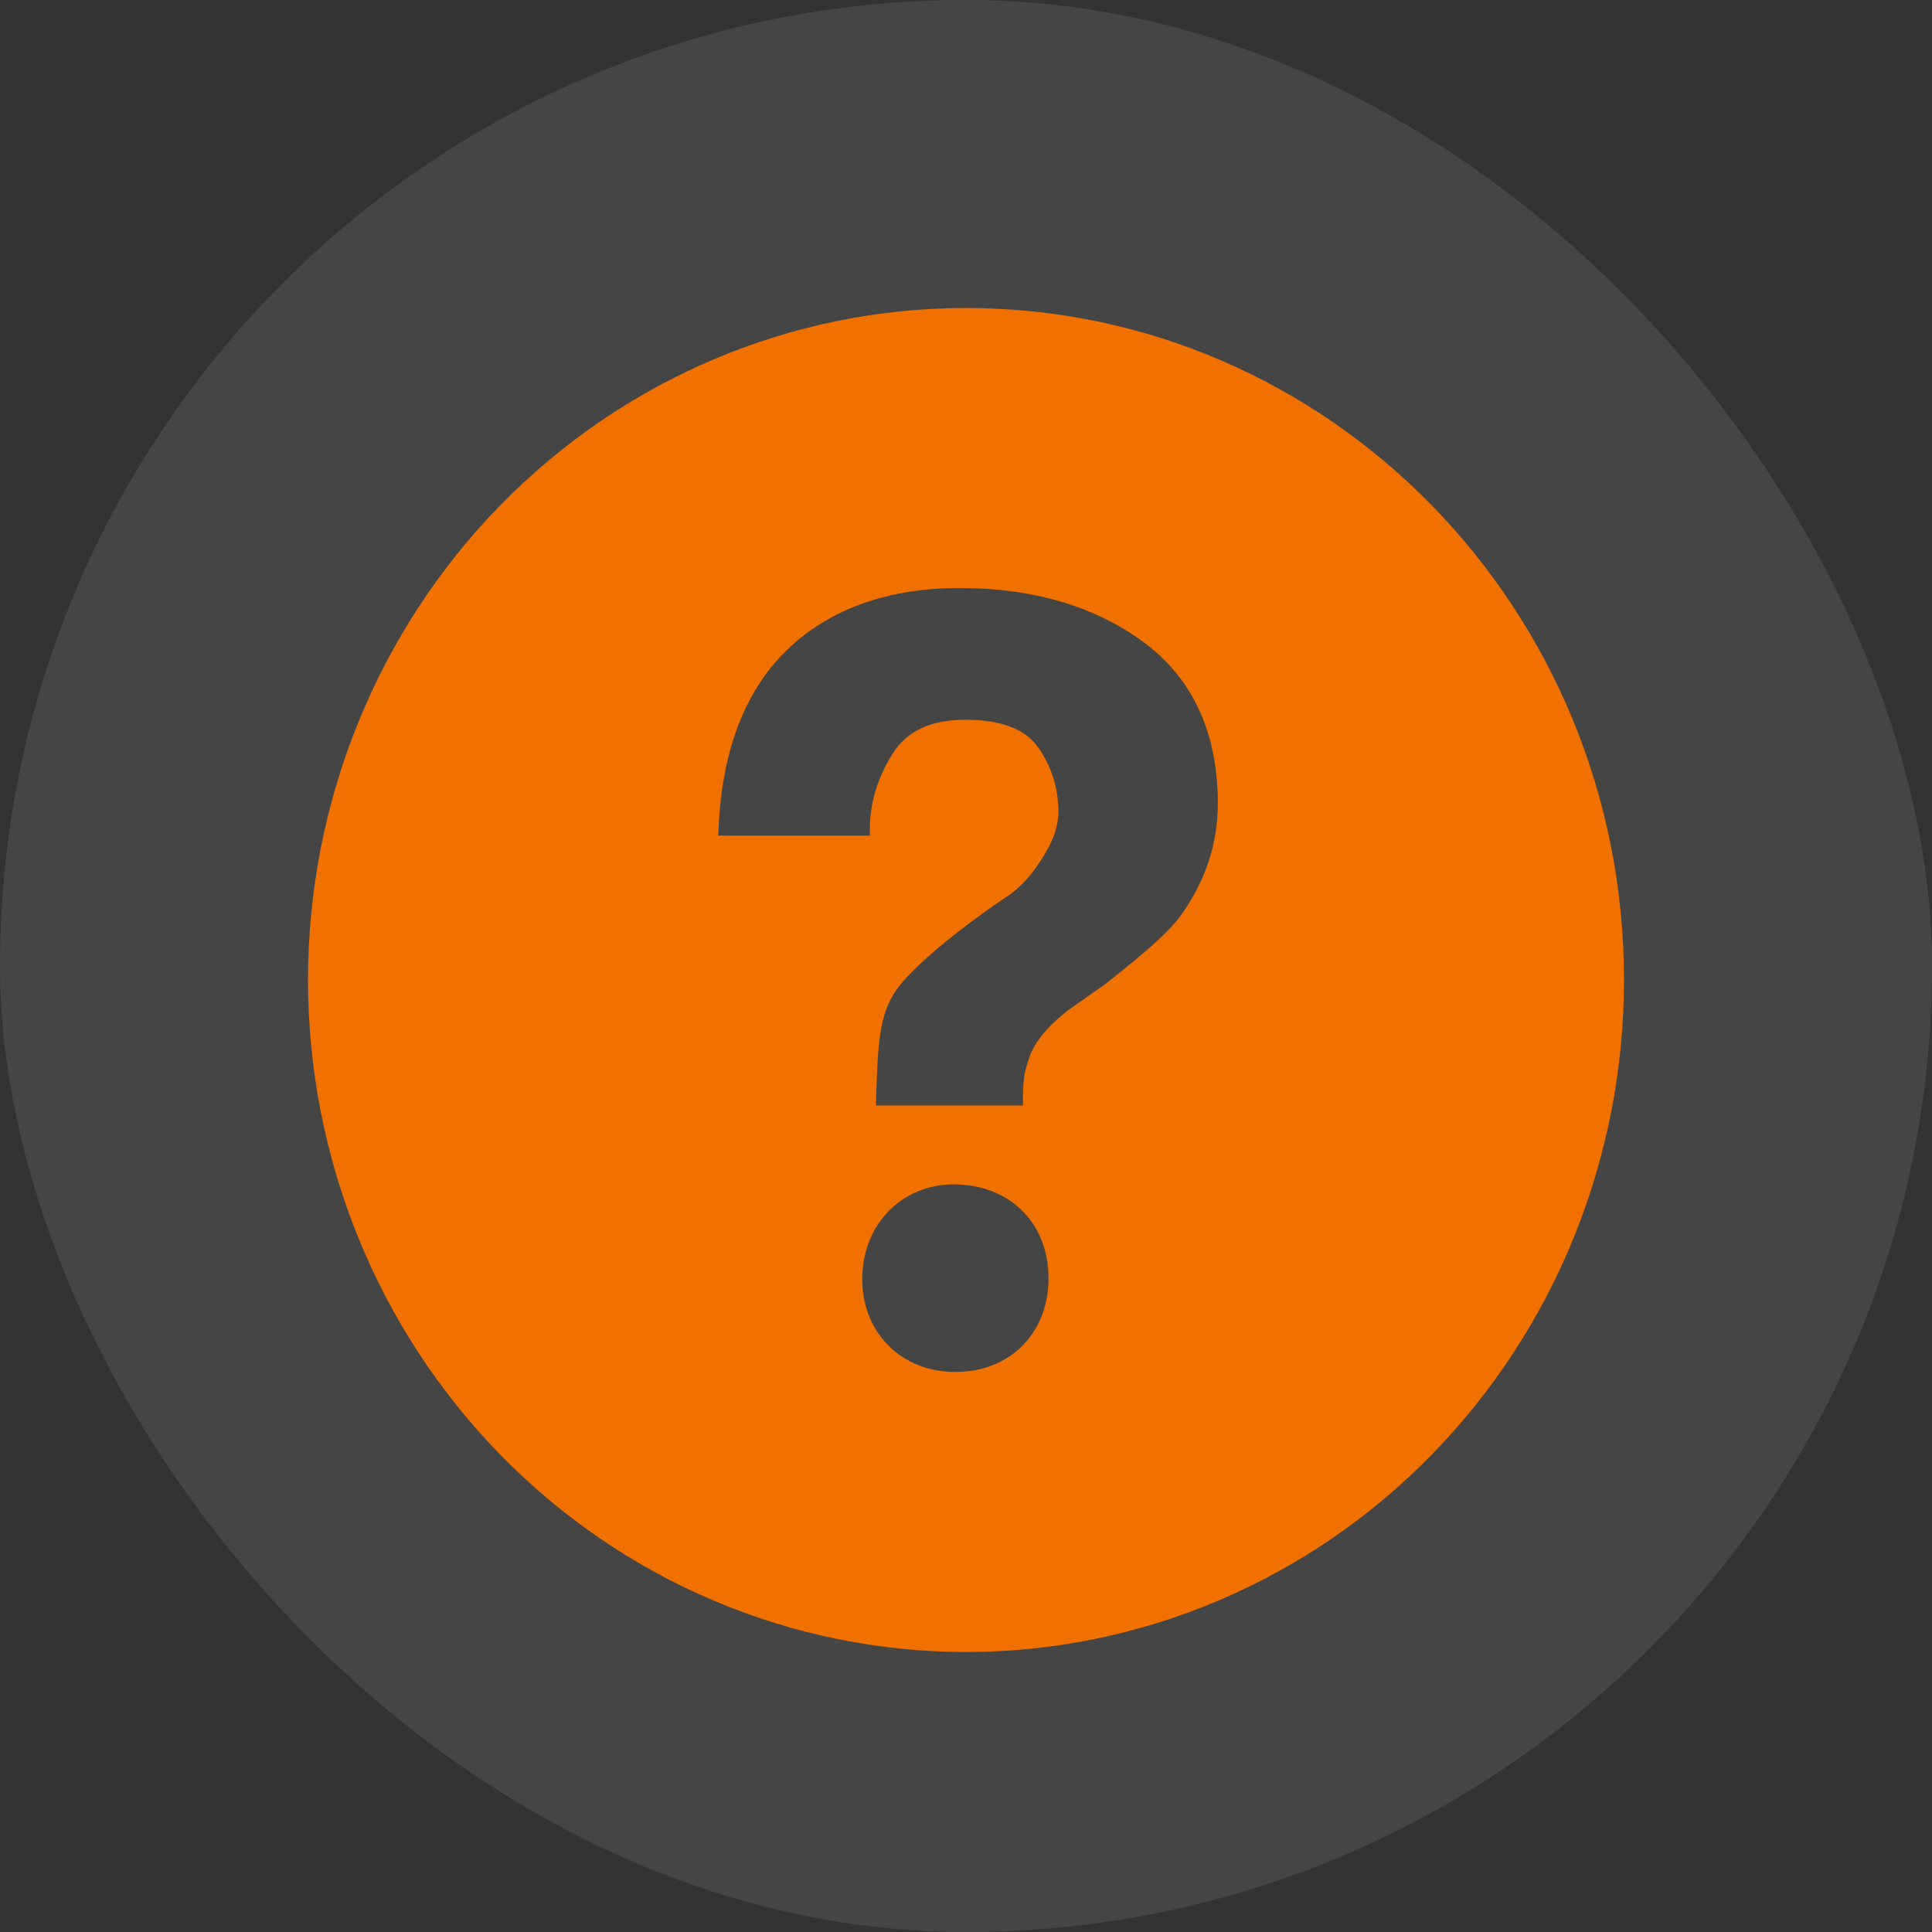 <svg width="69" height="69" viewBox="0 0 69 69" fill="none" xmlns="http://www.w3.org/2000/svg">
<rect x="0" y="0" width="69" height="69" fill="#333333" stroke="none"/>
<rect width="69" height="69" rx="34.5" fill="white" fill-opacity="0.09"/>
<path d="M34.5 11C28.267 11 22.29 13.529 17.883 18.03C13.476 22.531 11 28.635 11 35.001C11 38.152 11.608 41.273 12.789 44.185C13.97 47.097 15.702 49.743 17.884 51.971C20.066 54.2 22.657 55.968 25.508 57.173C28.359 58.38 31.415 59 34.501 59C37.587 59 40.643 58.379 43.494 57.173C46.345 55.966 48.936 54.198 51.118 51.969C53.3 49.741 55.031 47.095 56.212 44.183C57.392 41.271 58 38.15 58 34.998C58 21.745 47.476 11 34.5 11ZM34.13 48.998H34.005C32.091 48.941 30.74 47.498 30.796 45.571C30.85 43.676 32.233 42.298 34.084 42.298L34.197 42.303C36.165 42.361 37.501 43.788 37.445 45.771C37.389 47.671 36.03 48.998 34.13 48.998ZM42.187 32.671C41.736 33.321 40.747 34.136 39.499 35.128L38.123 36.096C37.372 36.692 36.913 37.266 36.745 37.816C36.608 38.251 36.544 38.368 36.532 39.256V39.481H31.281L31.296 39.026C31.362 37.166 31.406 36.066 32.162 35.158C33.349 33.738 35.969 32.013 36.079 31.941C36.437 31.671 36.75 31.344 37.007 30.973C37.557 30.195 37.8 29.585 37.8 28.991C37.8 28.155 37.56 27.383 37.083 26.7C36.622 26.035 35.748 25.705 34.485 25.705C33.232 25.705 32.373 26.11 31.861 26.945C31.332 27.798 31.066 28.695 31.066 29.613V29.843H25.653L25.663 29.603C25.803 26.22 26.987 23.783 29.176 22.36C30.554 21.458 32.27 21 34.27 21C36.884 21 39.097 21.65 40.835 22.93C42.6 24.228 43.494 26.173 43.494 28.708C43.491 30.125 43.053 31.458 42.187 32.671Z" fill="#F07000"/>
</svg>
